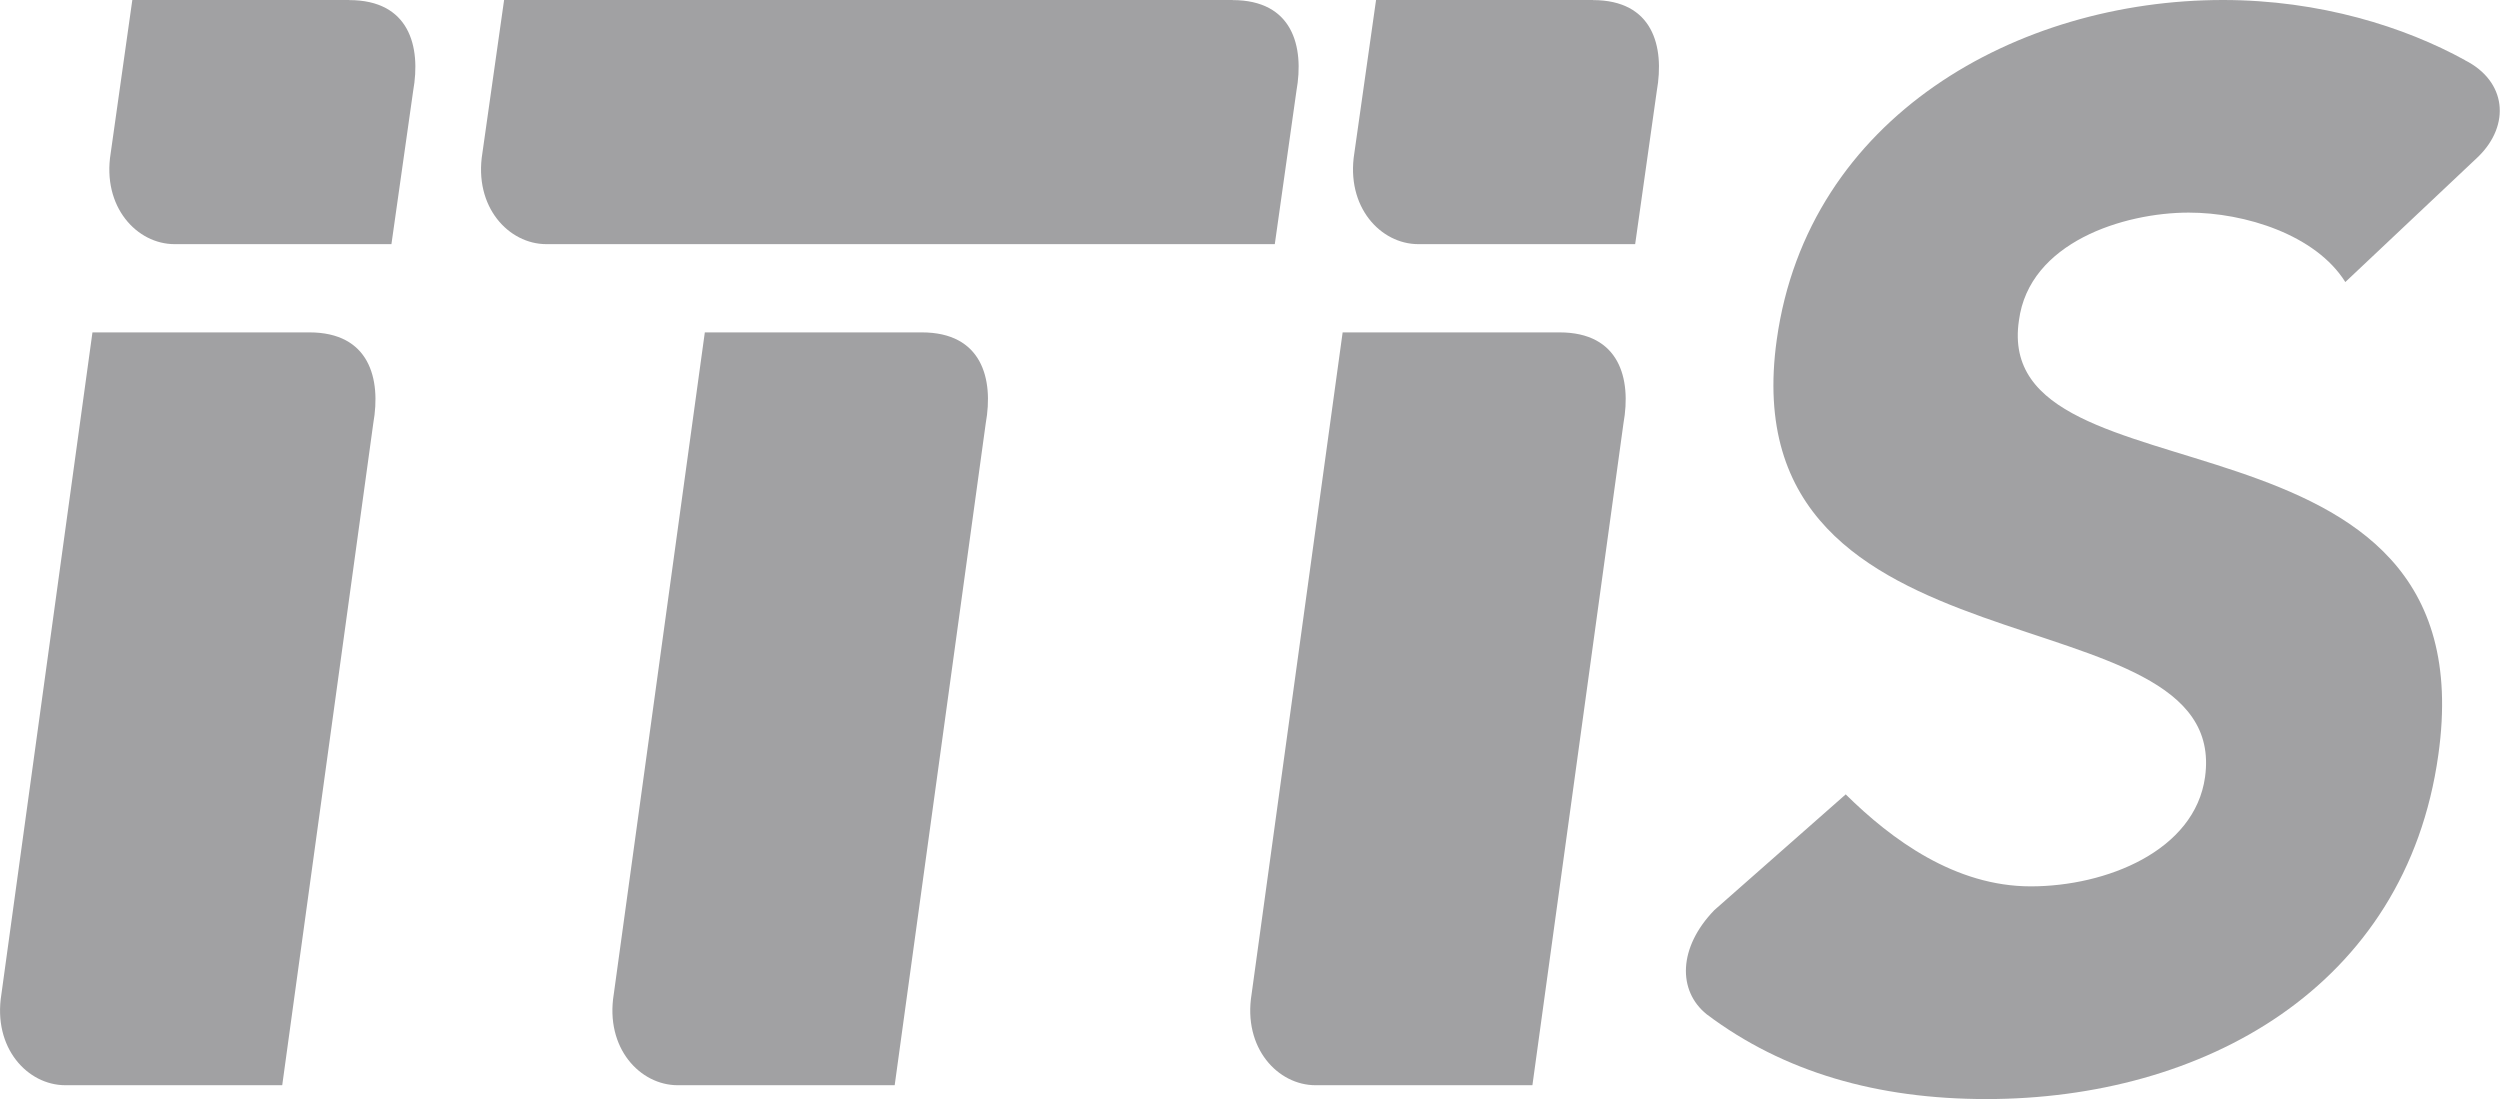 <?xml version="1.0" encoding="UTF-8"?>
<svg id="Capa_2" data-name="Capa 2" xmlns="http://www.w3.org/2000/svg" viewBox="0 0 267.16 117.45">
  <defs>
    <style>
      .cls-1 {
        fill: #a1a1a3;
      }
    </style>
  </defs>
  <g id="Capa_1-2" data-name="Capa 1">
    <g>
      <path class="cls-1" d="M37.32,0H14.14l-2.31,16.36c-.94,5.77,2.82,9.73,6.82,9.73h23.18l2.32-16.36c.86-4.79-.42-9.72-6.83-9.72Z"/>
      <path class="cls-1" d="M170.24,0h-23.19l-2.32,16.36c-.93,5.77,2.83,9.73,6.83,9.73h23.18l2.31-16.36c.85-4.79-.42-9.72-6.82-9.72Z"/>
      <path class="cls-1" d="M33.06,35.52H9.88L.15,106.24c-.94,5.77,2.82,9.73,6.83,9.73H30.16l9.73-70.73c.85-4.79-.42-9.72-6.83-9.72Z"/>
      <path class="cls-1" d="M98.51,35.52h-23.19l-9.73,70.72c-.94,5.77,2.82,9.73,6.83,9.73h23.19l9.73-70.73c.86-4.79-.42-9.72-6.83-9.72Z"/>
      <path class="cls-1" d="M166.66,35.52h-23.18l-9.73,70.72c-.94,5.77,2.82,9.73,6.83,9.73h23.18l9.73-70.73c.86-4.79-.42-9.72-6.83-9.72Z"/>
      <path class="cls-1" d="M131.72,0H53.87l-2.32,16.36c-.94,5.77,2.83,9.73,6.83,9.73h77.85l2.31-16.36c.86-4.79-.42-9.72-6.82-9.72Z"/>
      <path class="cls-1" d="M263.42,6.43c-6.42-3.54-15.48-6.43-25.87-6.43-21.94,0-44.36,12.46-47.68,36.31-5.21,37.25,48.62,26.2,45.77,46.73-1.1,7.9-10.57,11.68-18.63,11.68s-14.85-4.97-19.77-9.83l-14.04,12.37c-3.87,4-3.93,8.62-.82,11.13,8.27,6.22,18.29,9.06,29.89,9.06,23.05,0,44.83-11.84,48.3-36.79,5.53-39.15-47.84-26.05-44.82-46.41,1.09-8.36,11.2-11.53,18.15-11.53,6,0,13.57,2.37,16.73,7.42l14.23-13.42c3.43-3.38,3.01-8.04-1.46-10.29Z"/>
    </g>
  </g>
</svg>